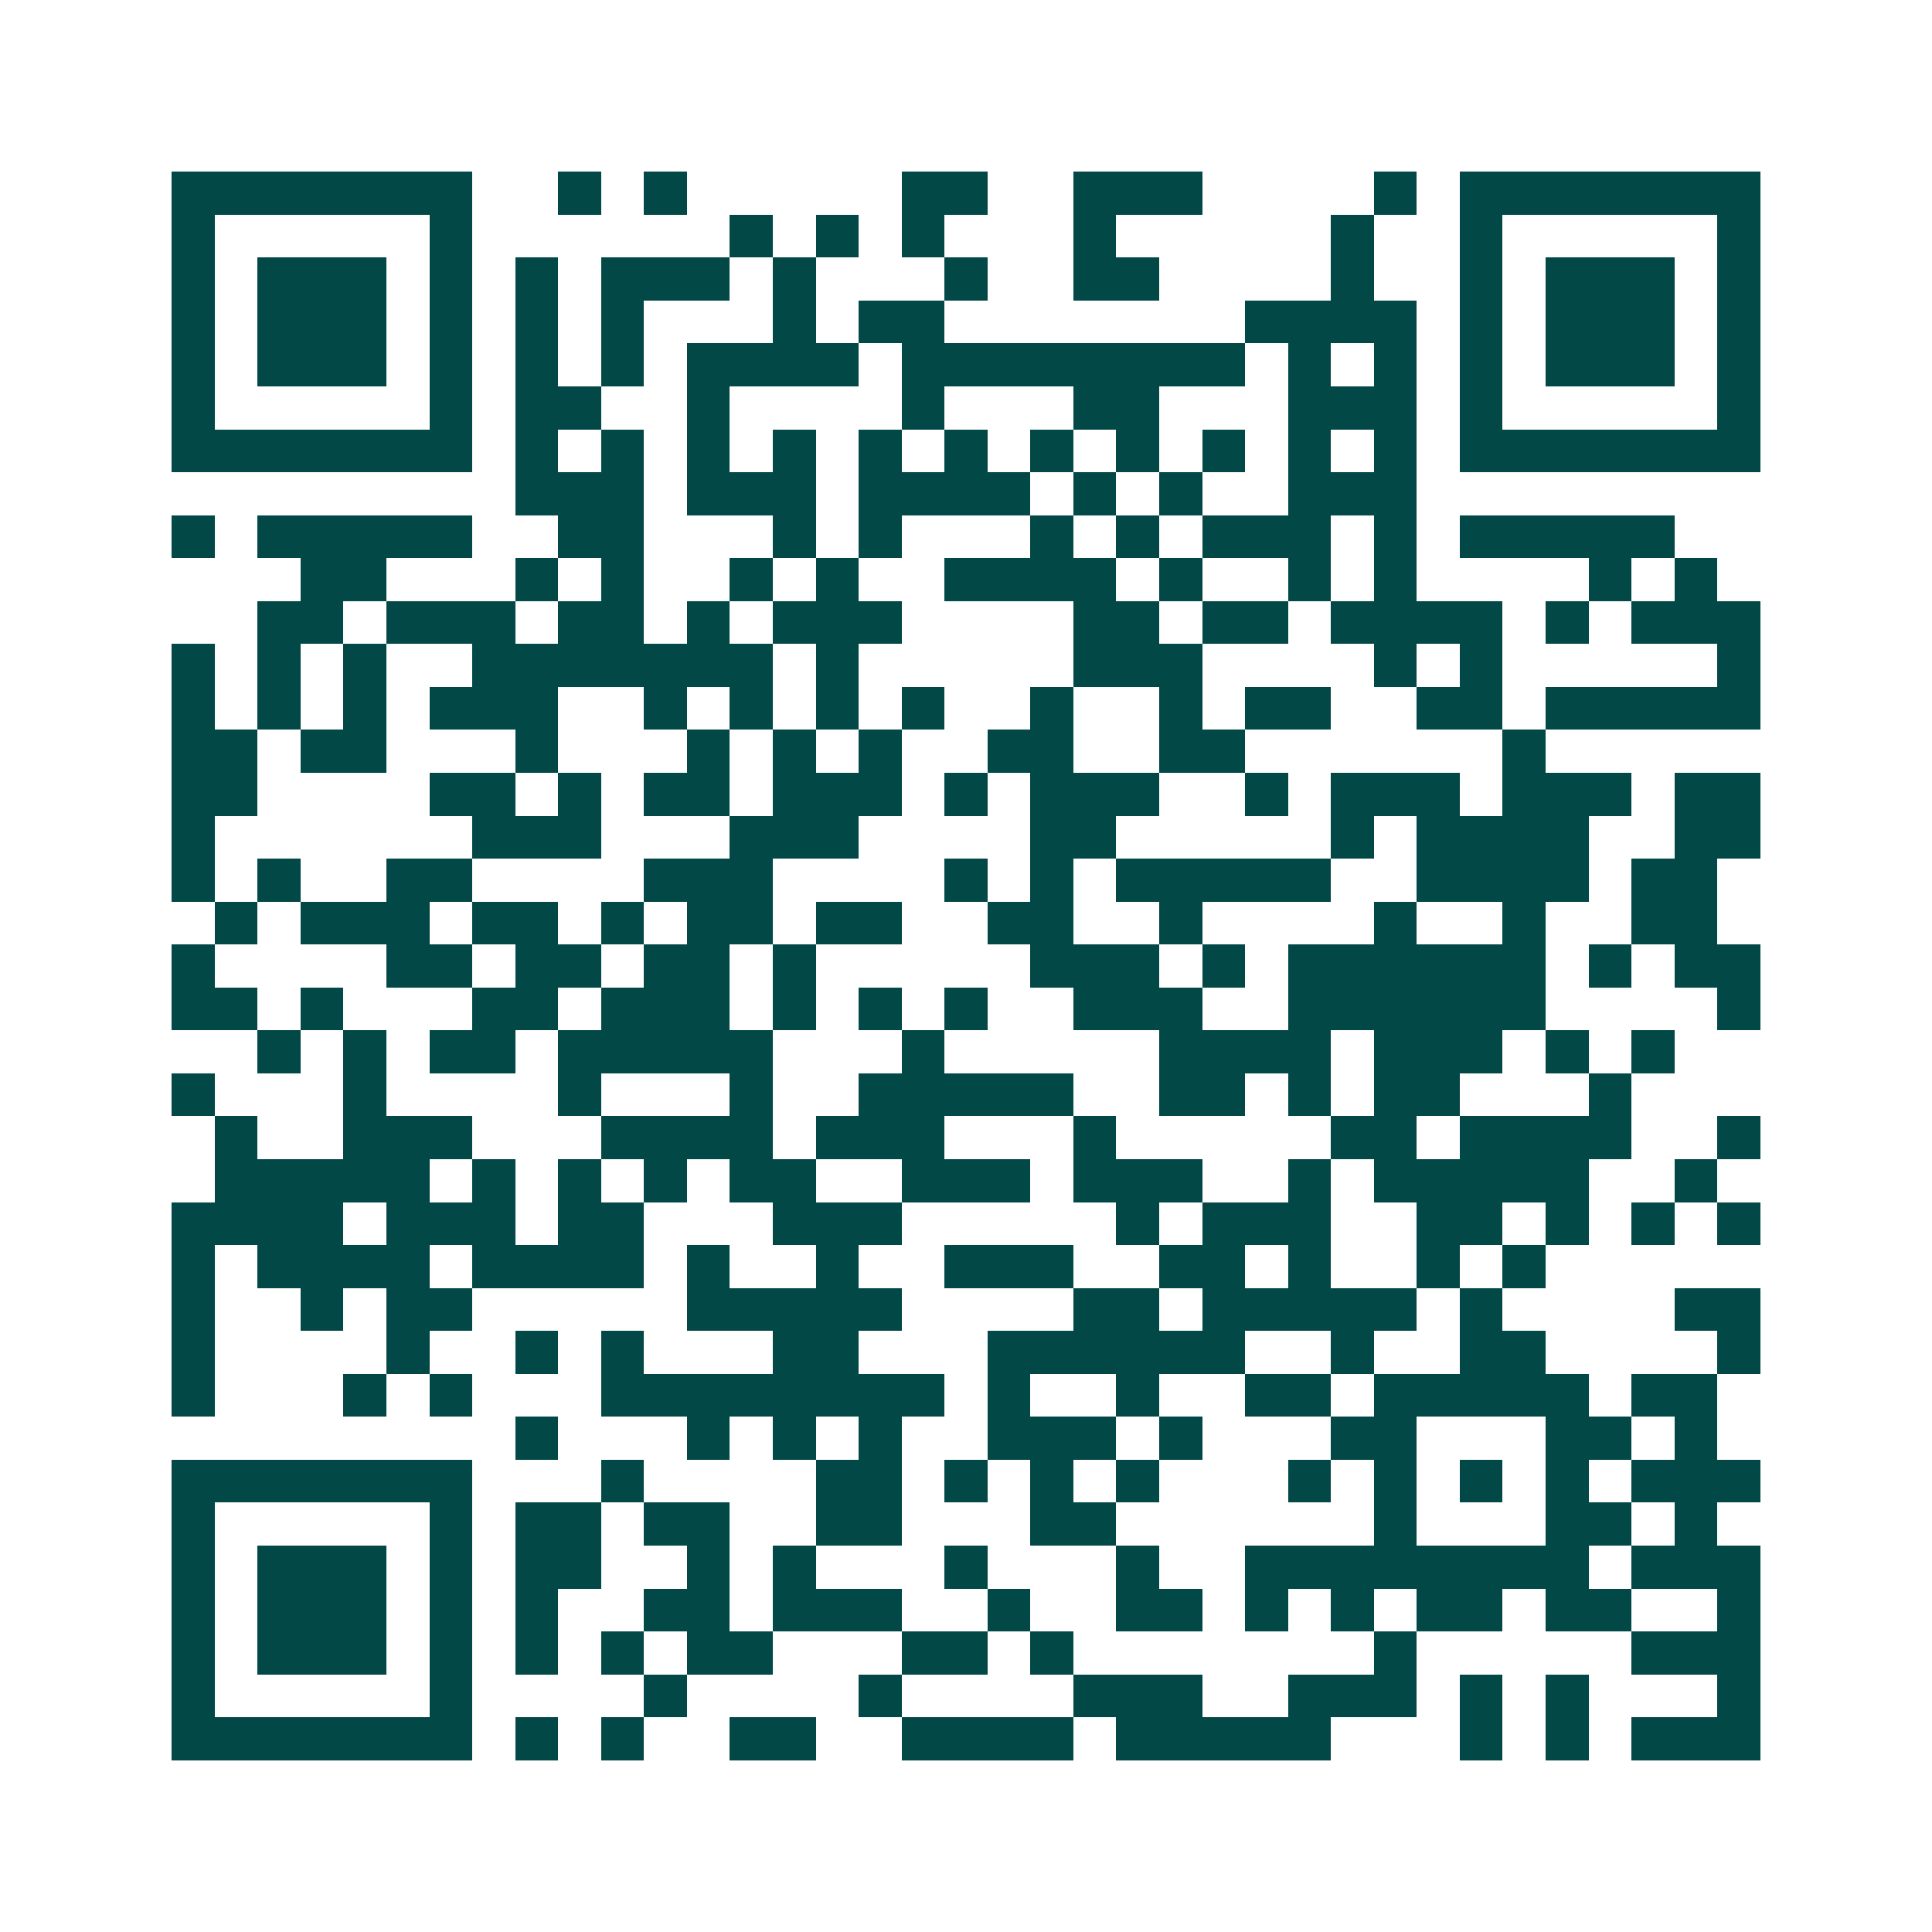 <svg xmlns="http://www.w3.org/2000/svg" width="200" height="200" viewBox="0 0 45 45" shape-rendering="crispEdges"><path fill="#ffffff" d="M0 0h45v45H0z"/><path stroke="#014847" d="M4 4.5h7m2 0h1m1 0h1m5 0h2m2 0h3m4 0h1m1 0h7M4 5.5h1m5 0h1m6 0h1m1 0h1m1 0h1m3 0h1m5 0h1m2 0h1m5 0h1M4 6.5h1m1 0h3m1 0h1m1 0h1m1 0h3m1 0h1m3 0h1m2 0h2m4 0h1m2 0h1m1 0h3m1 0h1M4 7.5h1m1 0h3m1 0h1m1 0h1m1 0h1m3 0h1m1 0h2m7 0h4m1 0h1m1 0h3m1 0h1M4 8.5h1m1 0h3m1 0h1m1 0h1m1 0h1m1 0h4m1 0h8m1 0h1m1 0h1m1 0h1m1 0h3m1 0h1M4 9.5h1m5 0h1m1 0h2m2 0h1m4 0h1m3 0h2m3 0h3m1 0h1m5 0h1M4 10.5h7m1 0h1m1 0h1m1 0h1m1 0h1m1 0h1m1 0h1m1 0h1m1 0h1m1 0h1m1 0h1m1 0h1m1 0h7M12 11.5h3m1 0h3m1 0h4m1 0h1m1 0h1m2 0h3M4 12.5h1m1 0h5m2 0h2m3 0h1m1 0h1m3 0h1m1 0h1m1 0h3m1 0h1m1 0h5M7 13.5h2m3 0h1m1 0h1m2 0h1m1 0h1m2 0h4m1 0h1m2 0h1m1 0h1m4 0h1m1 0h1M6 14.5h2m1 0h3m1 0h2m1 0h1m1 0h3m4 0h2m1 0h2m1 0h4m1 0h1m1 0h3M4 15.5h1m1 0h1m1 0h1m2 0h7m1 0h1m5 0h3m4 0h1m1 0h1m5 0h1M4 16.5h1m1 0h1m1 0h1m1 0h3m2 0h1m1 0h1m1 0h1m1 0h1m2 0h1m2 0h1m1 0h2m2 0h2m1 0h5M4 17.5h2m1 0h2m3 0h1m3 0h1m1 0h1m1 0h1m2 0h2m2 0h2m6 0h1M4 18.5h2m4 0h2m1 0h1m1 0h2m1 0h3m1 0h1m1 0h3m2 0h1m1 0h3m1 0h3m1 0h2M4 19.5h1m6 0h3m3 0h3m4 0h2m5 0h1m1 0h4m2 0h2M4 20.5h1m1 0h1m2 0h2m4 0h3m4 0h1m1 0h1m1 0h5m2 0h4m1 0h2M5 21.5h1m1 0h3m1 0h2m1 0h1m1 0h2m1 0h2m2 0h2m2 0h1m4 0h1m2 0h1m2 0h2M4 22.5h1m4 0h2m1 0h2m1 0h2m1 0h1m5 0h3m1 0h1m1 0h6m1 0h1m1 0h2M4 23.5h2m1 0h1m3 0h2m1 0h3m1 0h1m1 0h1m1 0h1m2 0h3m2 0h6m4 0h1M6 24.5h1m1 0h1m1 0h2m1 0h5m3 0h1m5 0h4m1 0h3m1 0h1m1 0h1M4 25.5h1m3 0h1m4 0h1m3 0h1m2 0h5m2 0h2m1 0h1m1 0h2m3 0h1M5 26.5h1m2 0h3m3 0h4m1 0h3m3 0h1m5 0h2m1 0h4m2 0h1M5 27.5h5m1 0h1m1 0h1m1 0h1m1 0h2m2 0h3m1 0h3m2 0h1m1 0h5m2 0h1M4 28.5h4m1 0h3m1 0h2m3 0h3m5 0h1m1 0h3m2 0h2m1 0h1m1 0h1m1 0h1M4 29.5h1m1 0h4m1 0h4m1 0h1m2 0h1m2 0h3m2 0h2m1 0h1m2 0h1m1 0h1M4 30.5h1m2 0h1m1 0h2m5 0h5m4 0h2m1 0h5m1 0h1m4 0h2M4 31.5h1m4 0h1m2 0h1m1 0h1m3 0h2m3 0h6m2 0h1m2 0h2m4 0h1M4 32.5h1m3 0h1m1 0h1m3 0h8m1 0h1m2 0h1m2 0h2m1 0h5m1 0h2M12 33.5h1m3 0h1m1 0h1m1 0h1m2 0h3m1 0h1m3 0h2m3 0h2m1 0h1M4 34.5h7m3 0h1m4 0h2m1 0h1m1 0h1m1 0h1m3 0h1m1 0h1m1 0h1m1 0h1m1 0h3M4 35.5h1m5 0h1m1 0h2m1 0h2m2 0h2m3 0h2m6 0h1m3 0h2m1 0h1M4 36.5h1m1 0h3m1 0h1m1 0h2m2 0h1m1 0h1m3 0h1m3 0h1m2 0h8m1 0h3M4 37.5h1m1 0h3m1 0h1m1 0h1m2 0h2m1 0h3m2 0h1m2 0h2m1 0h1m1 0h1m1 0h2m1 0h2m2 0h1M4 38.5h1m1 0h3m1 0h1m1 0h1m1 0h1m1 0h2m3 0h2m1 0h1m7 0h1m5 0h3M4 39.5h1m5 0h1m4 0h1m4 0h1m4 0h3m2 0h3m1 0h1m1 0h1m3 0h1M4 40.5h7m1 0h1m1 0h1m2 0h2m2 0h4m1 0h5m3 0h1m1 0h1m1 0h3"/></svg>

